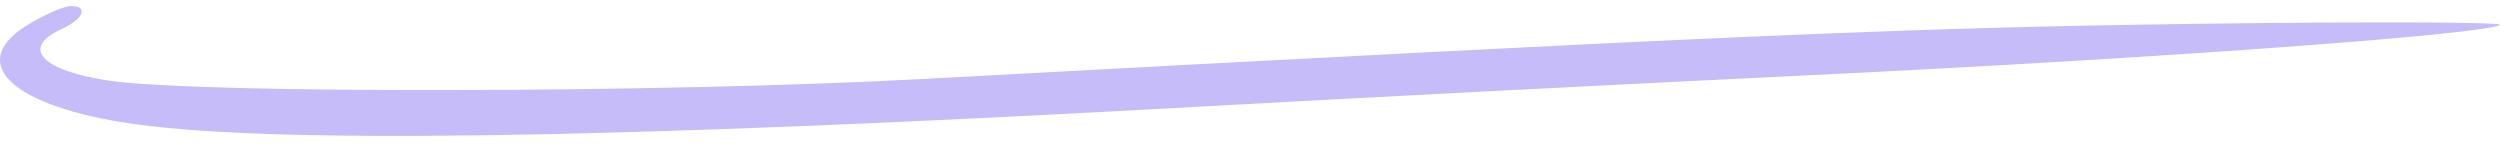 <svg width="154" height="9" viewBox="0 0 154 9" fill="none" xmlns="http://www.w3.org/2000/svg">
    <path d="M7.498 7.526C.435 6.37-2.032 3.75 1.798 1.473 2.816.868 3.966.373 4.353.373c1.142 0 .806.787-.615 1.446C1.252 2.97 2.591 4.368 6.76 4.973c5.598.812 34.076.756 49.909-.099 49.37-2.666 60.777-3.162 78.293-3.402 10.776-.148 19.339-.118 19.03.065-1.003.598-21.305 2.075-42.56 3.098-11.421.55-28.24 1.416-37.377 1.926C37.463 8.6 15.971 8.91 7.498 7.526" fill="#C6BCF9" />
</svg>